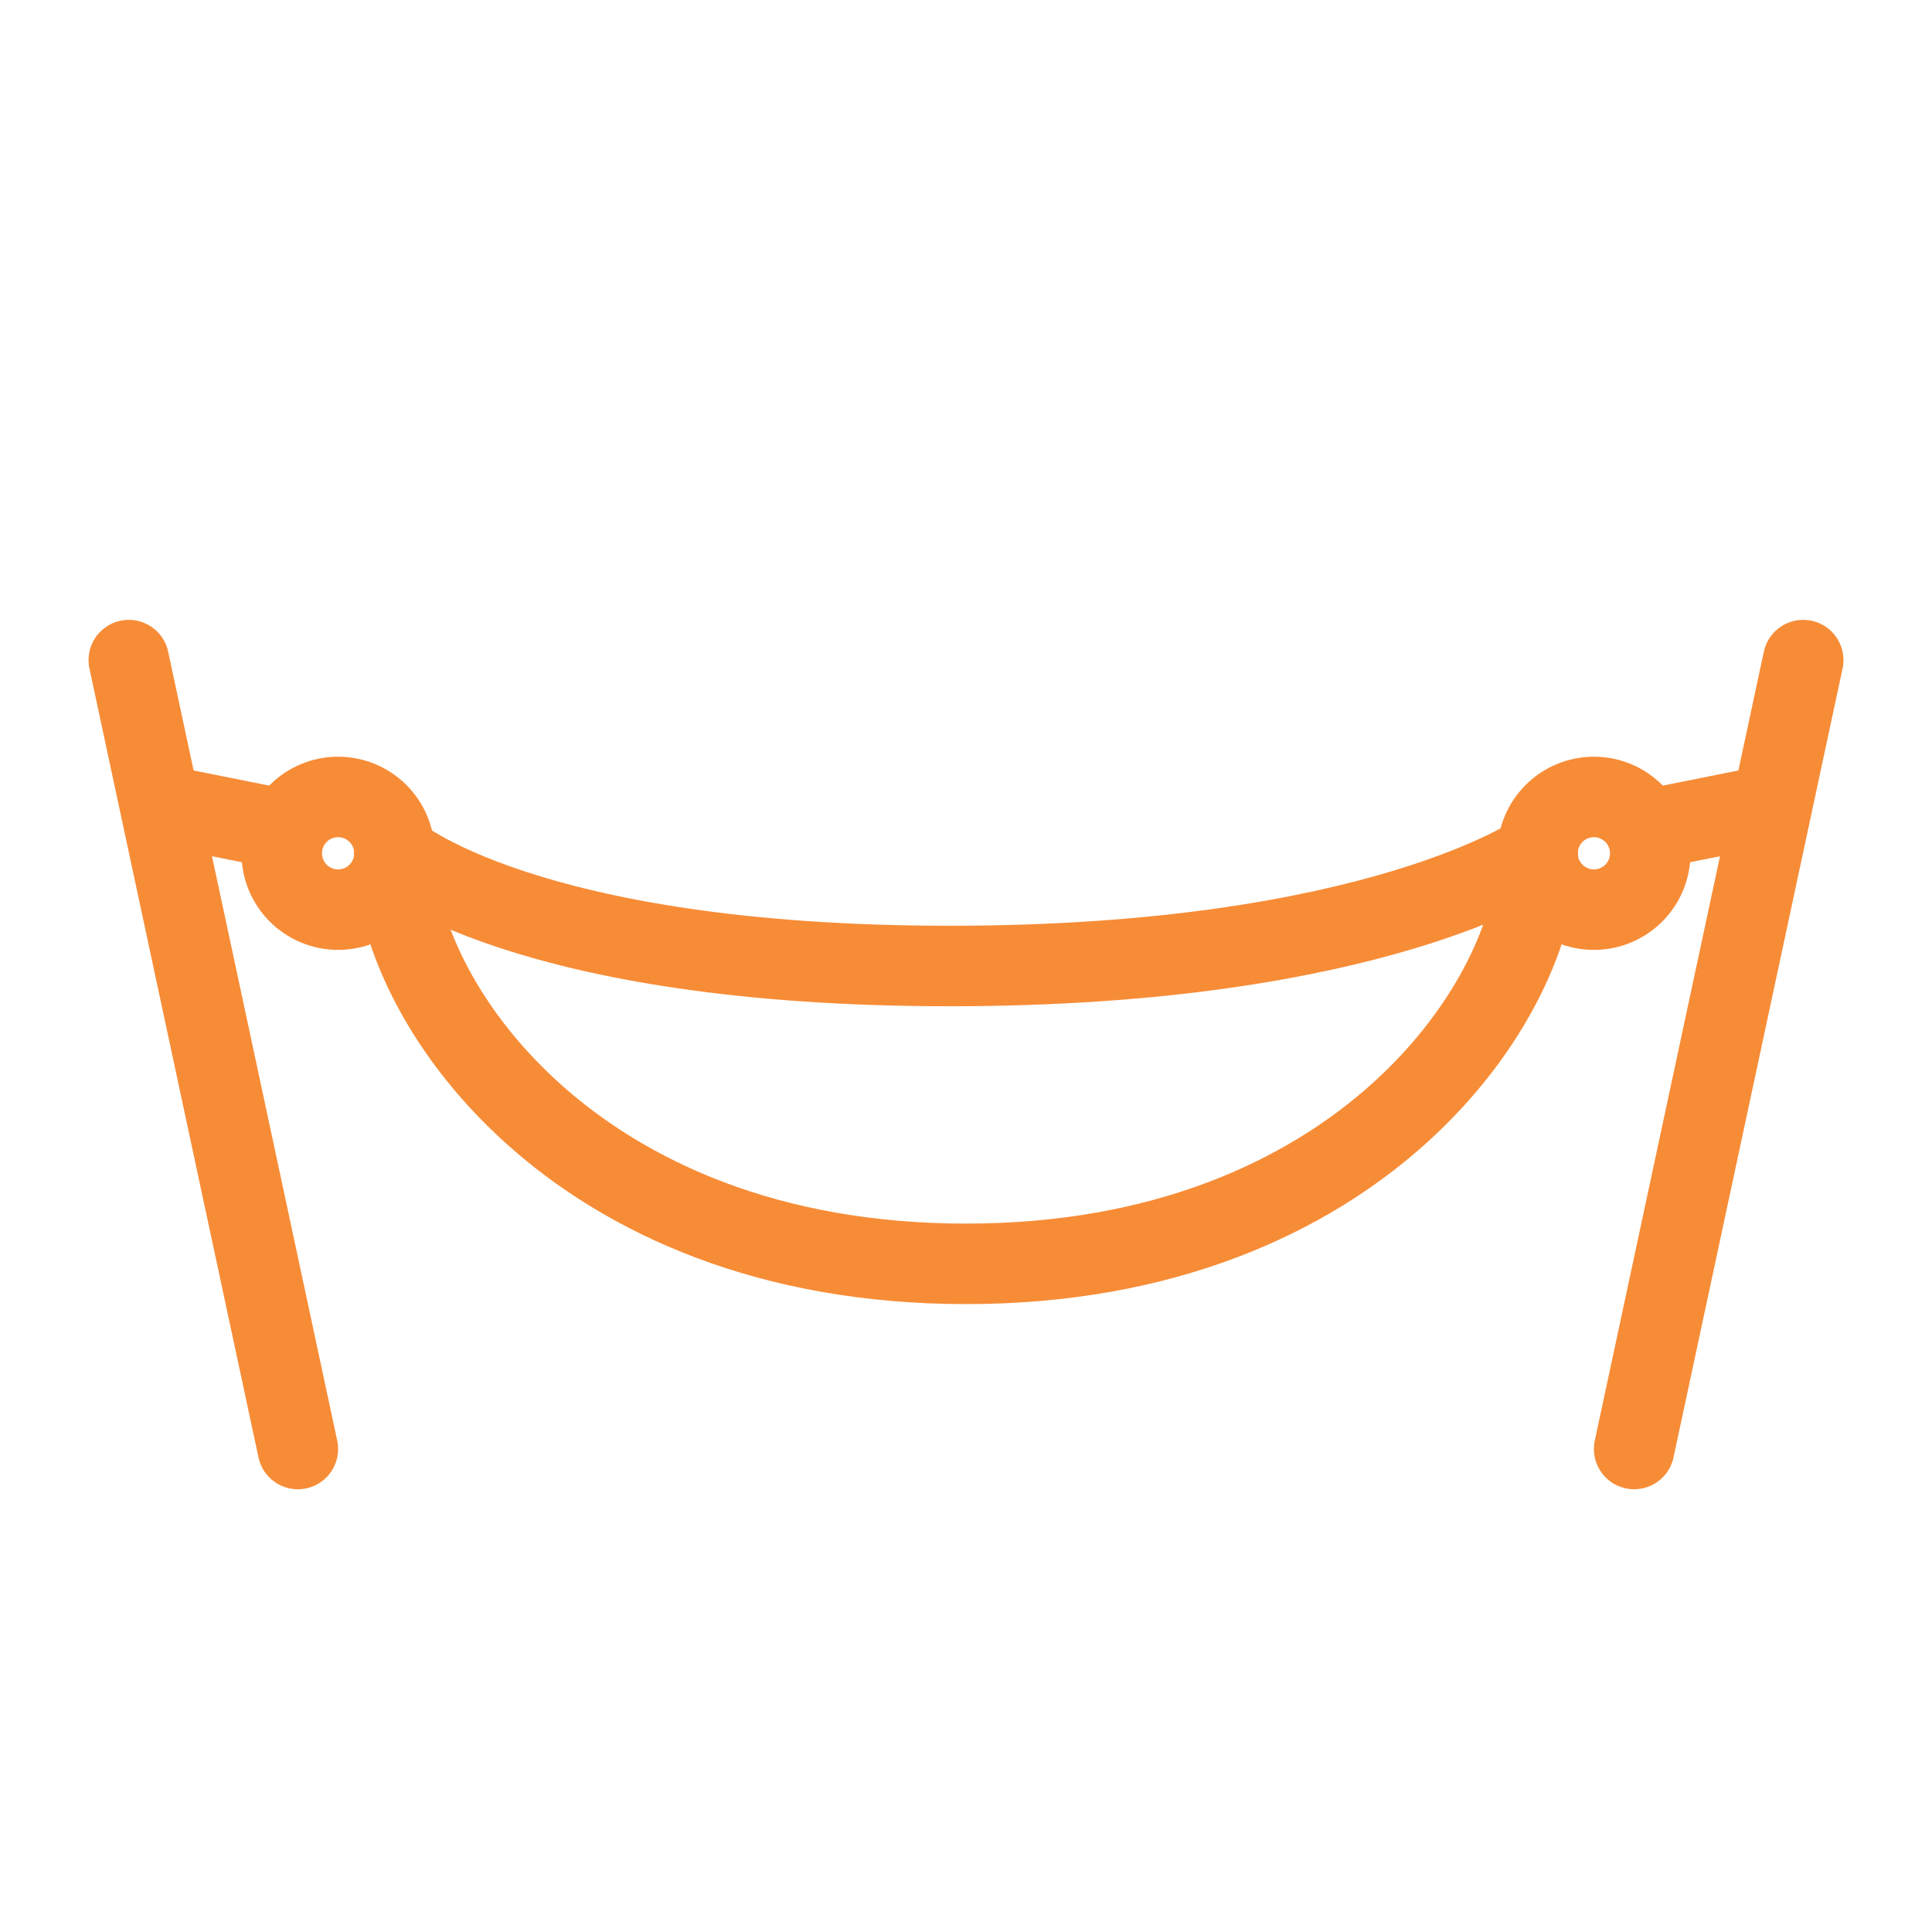 <?xml version="1.0" encoding="UTF-8"?>
<svg id="Camada_1" data-name="Camada 1" xmlns="http://www.w3.org/2000/svg" version="1.1" viewBox="0 0 24 24">
  <defs>
    <style>
      .cls-1 {
        fill: none;
        stroke: #f78c37;
        stroke-linecap: round;
        stroke-linejoin: round;
      }
    </style>
  </defs>
  <path class="cls-1" d="M19.1,10.6s-2,1.4-7.3,1.4-6.9-1.4-6.9-1.4"/>
  <path class="cls-1" d="M4.9,10.6c0,1.8,2.2,5.1,7.1,5.1s7.1-3.3,7.1-5.1"/>
  <circle class="cls-1" cx="19.8" cy="10.6" r=".7"/>
  <circle class="cls-1" cx="4.2" cy="10.6" r=".7"/>
  <line class="cls-1" x1="20.5" y1="10.3" x2="22" y2="10"/>
  <line class="cls-1" x1="3.5" y1="10.3" x2="2" y2="10"/>
  <g>
    <line class="cls-1" x1="1.6" y1="8.2" x2="3.7" y2="18"/>
    <line class="cls-1" x1="22.4" y1="8.2" x2="20.3" y2="18"/>
  </g>
</svg>